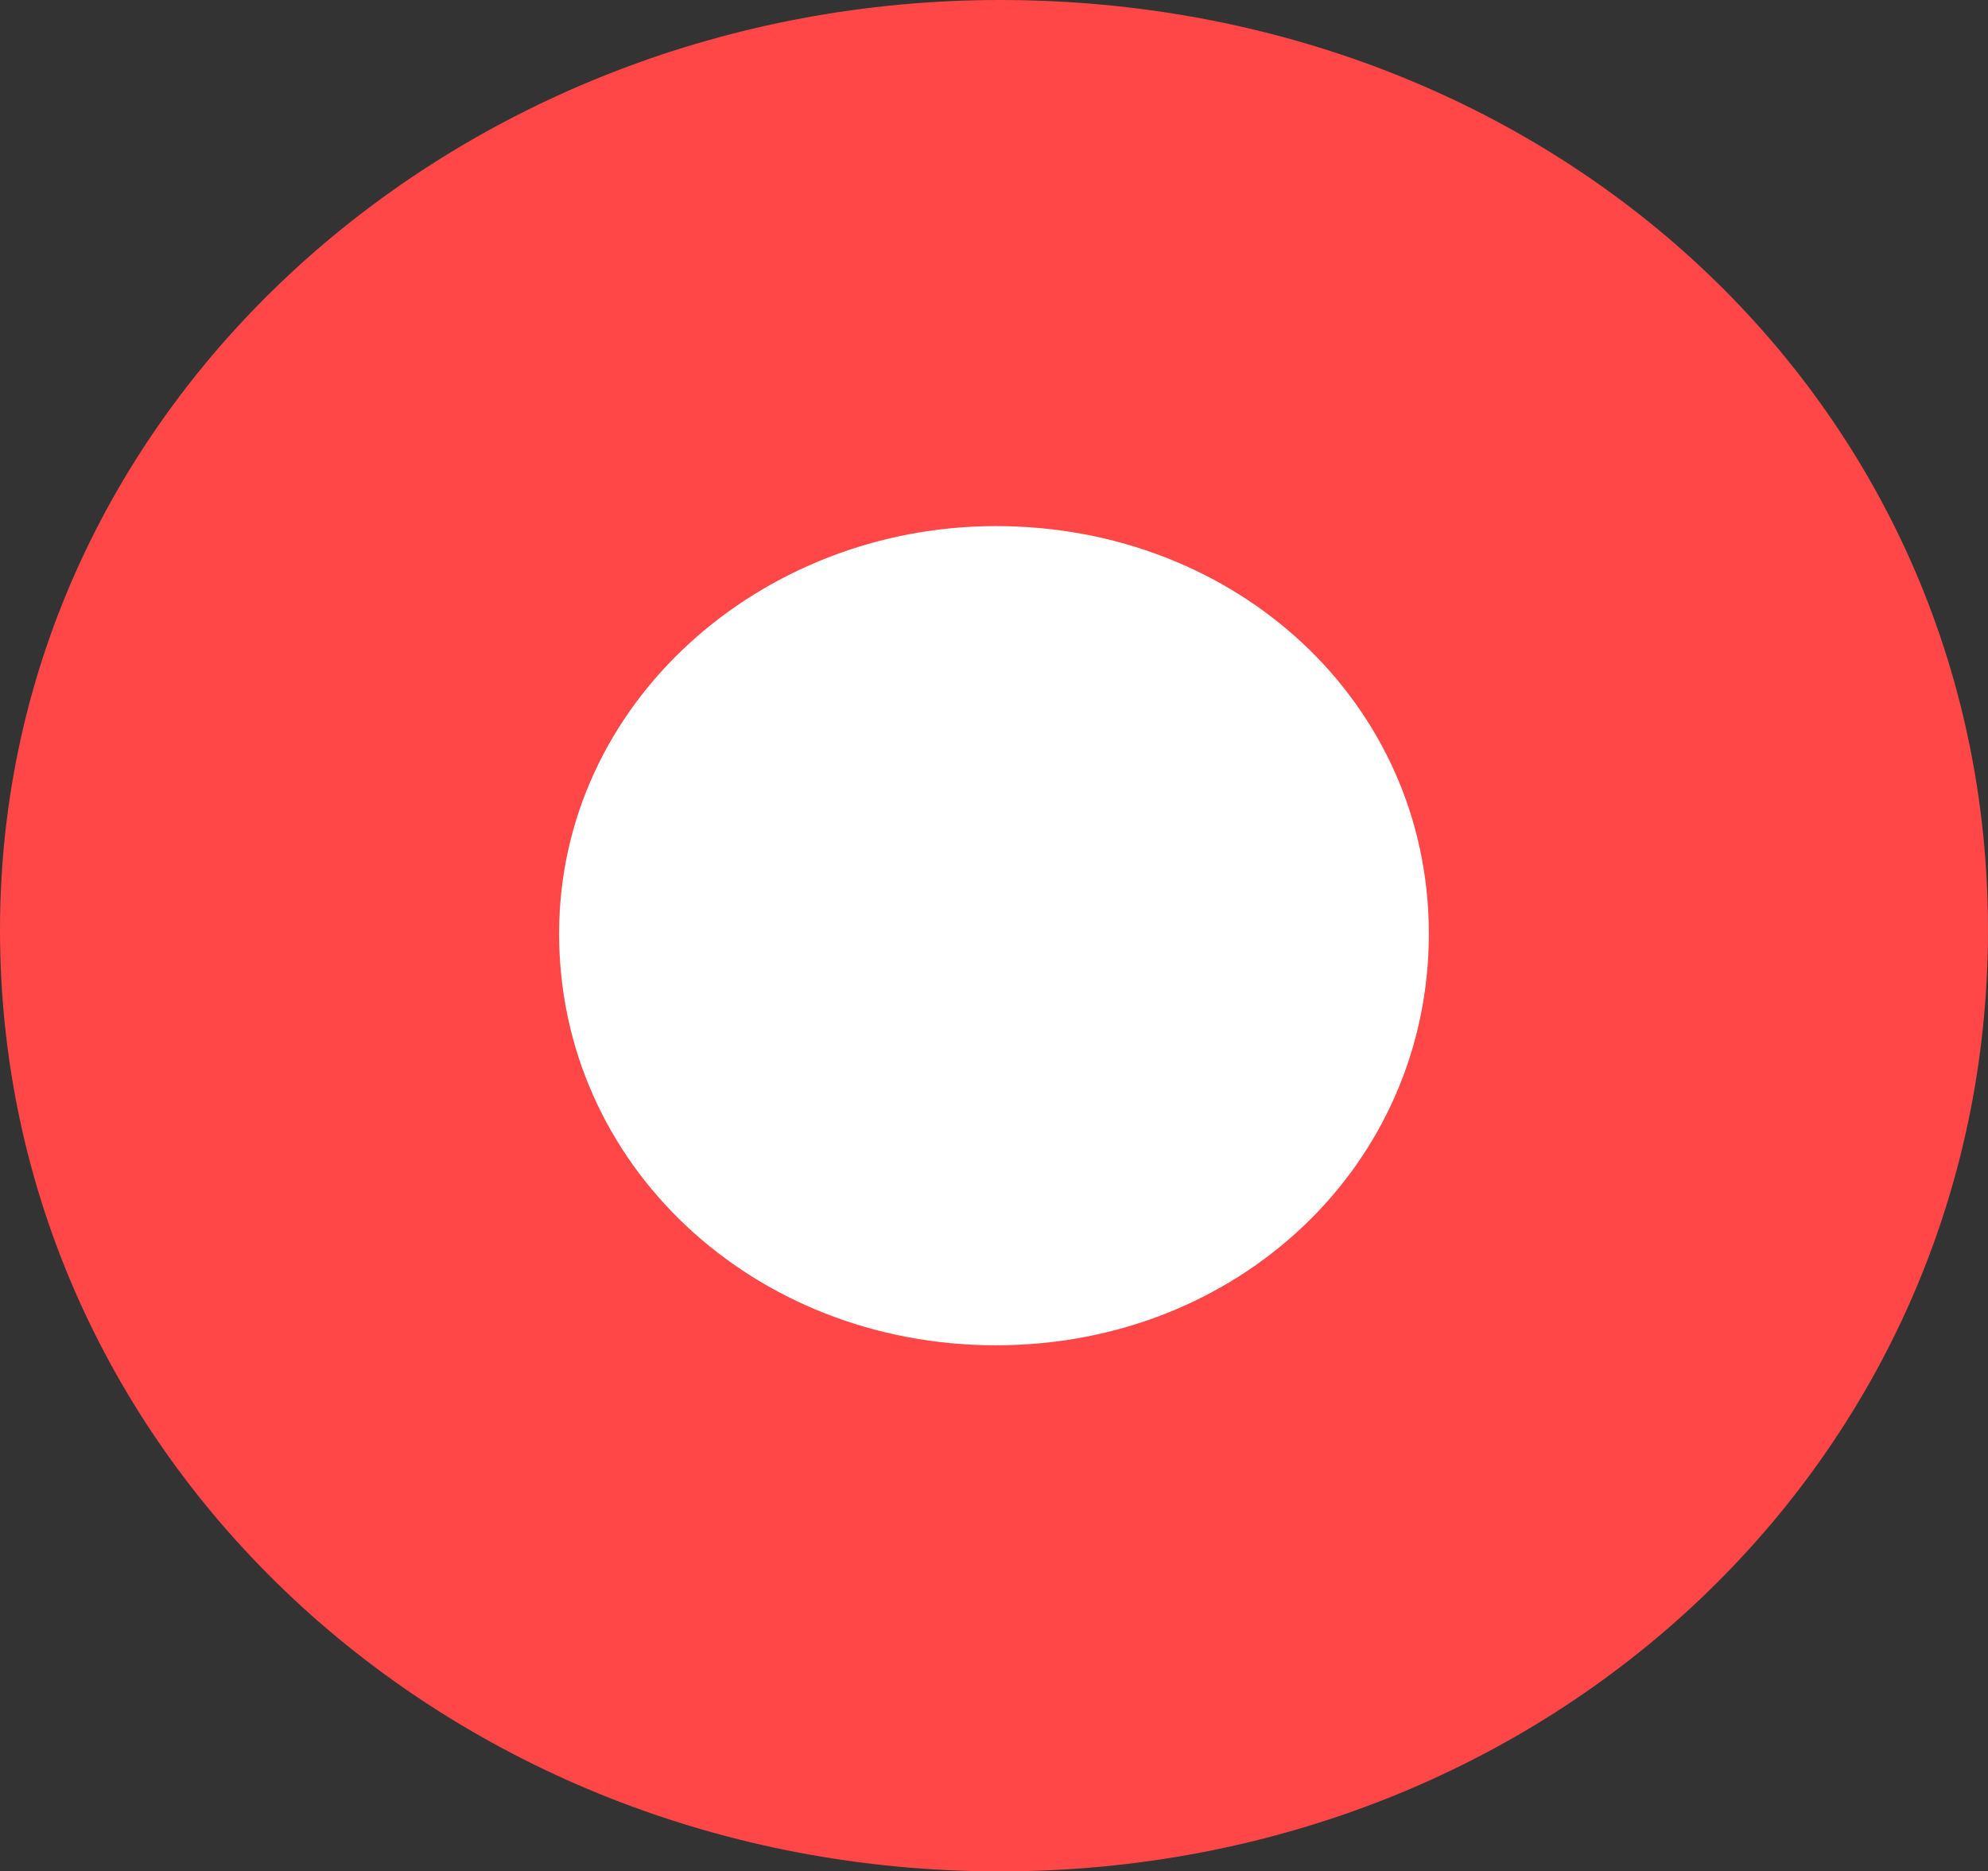 <svg xmlns="http://www.w3.org/2000/svg" id="Layer_1" data-name="Layer 1" viewBox="0 0 507.96 478.19"><rect x="0" y="0" width="507.96" height="478.19" fill="#333333" stroke="none"/><defs><style>      .cls-1 {        fill: #fff;      }      .cls-2 {        fill: #ff4747;      }    </style></defs><path class="cls-2" d="m255.47,0c140.88,0,252.49,102.68,252.49,237.61s-111.61,240.58-252.49,240.58S0,372.53,0,237.61,117.56,0,255.47,0Z"></path><path class="cls-1" d="m254.47,134.43c61.51,0,110.62,45.14,110.62,104.17s-48.61,105.16-110.62,105.16-111.61-46.13-111.61-105.16,51.59-104.17,111.61-104.17Z"></path></svg>